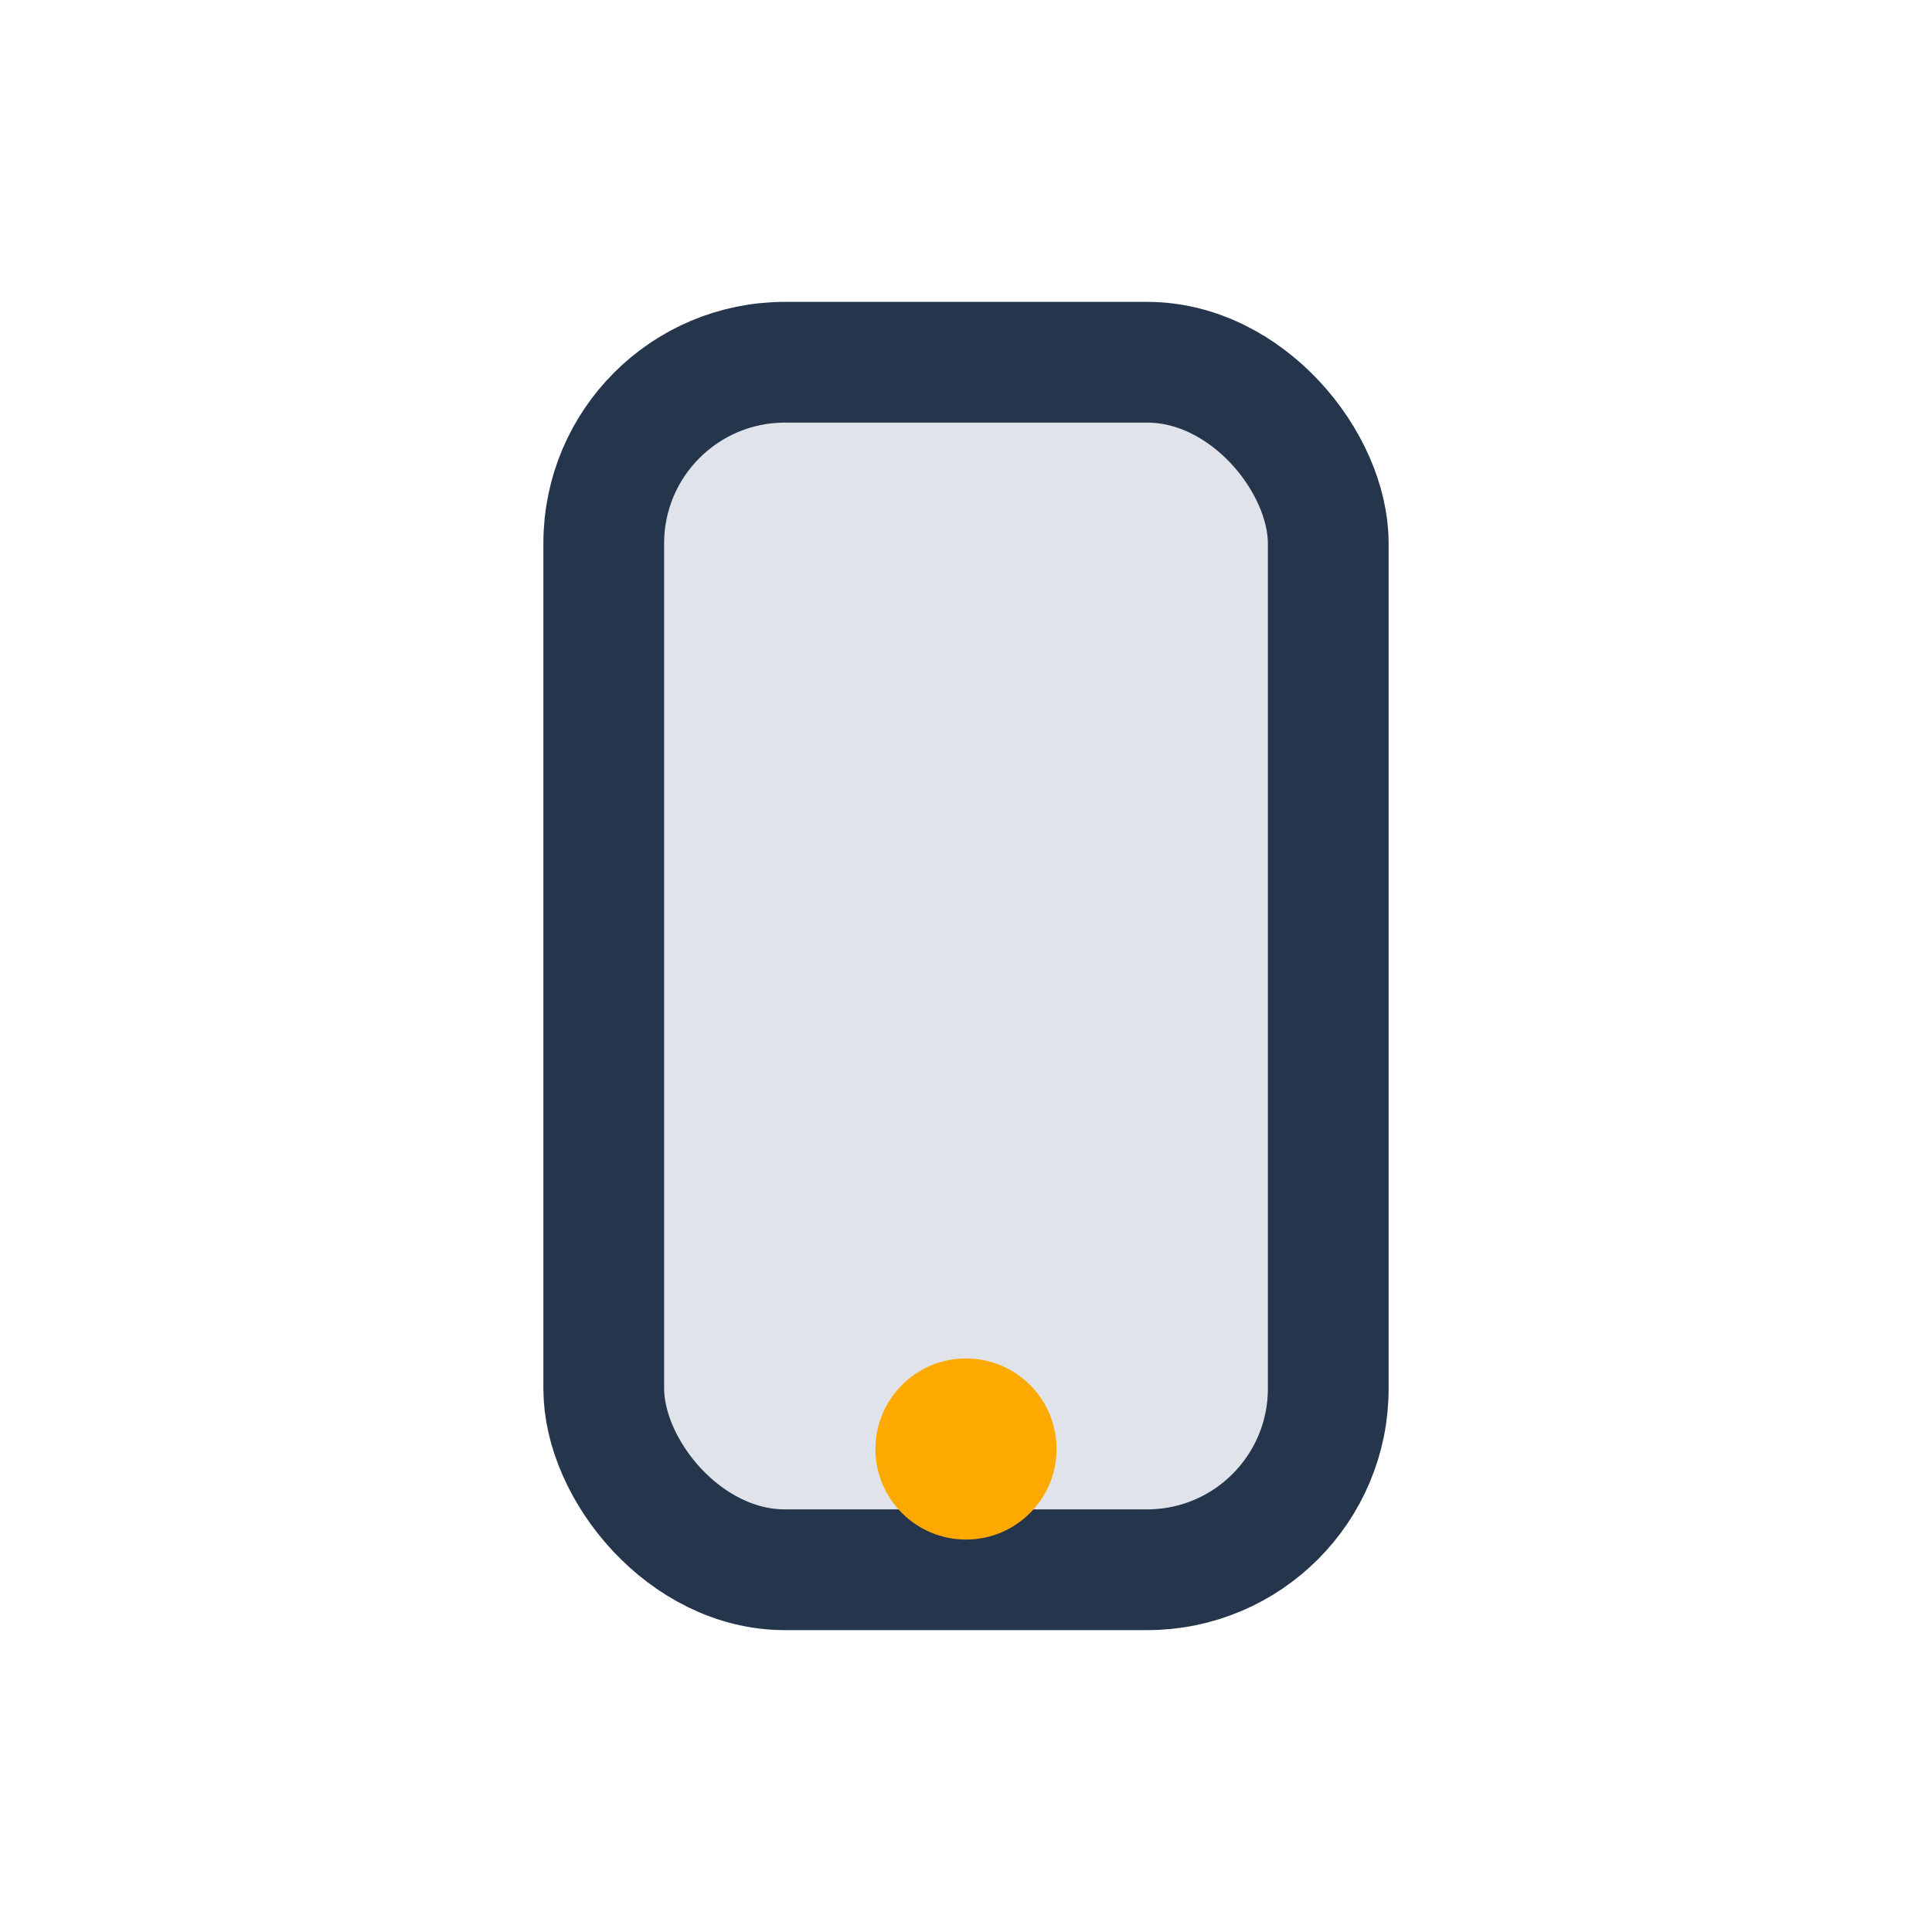 <?xml version="1.0" encoding="UTF-8"?>
<svg xmlns="http://www.w3.org/2000/svg" width="32" height="32" viewBox="0 0 32 32"><rect x="10" y="6" width="12" height="20" rx="3" fill="#E0E4EA" stroke="#25364C" stroke-width="2"/><circle cx="16" cy="24" r="1.5" fill="#FEA900"/></svg>